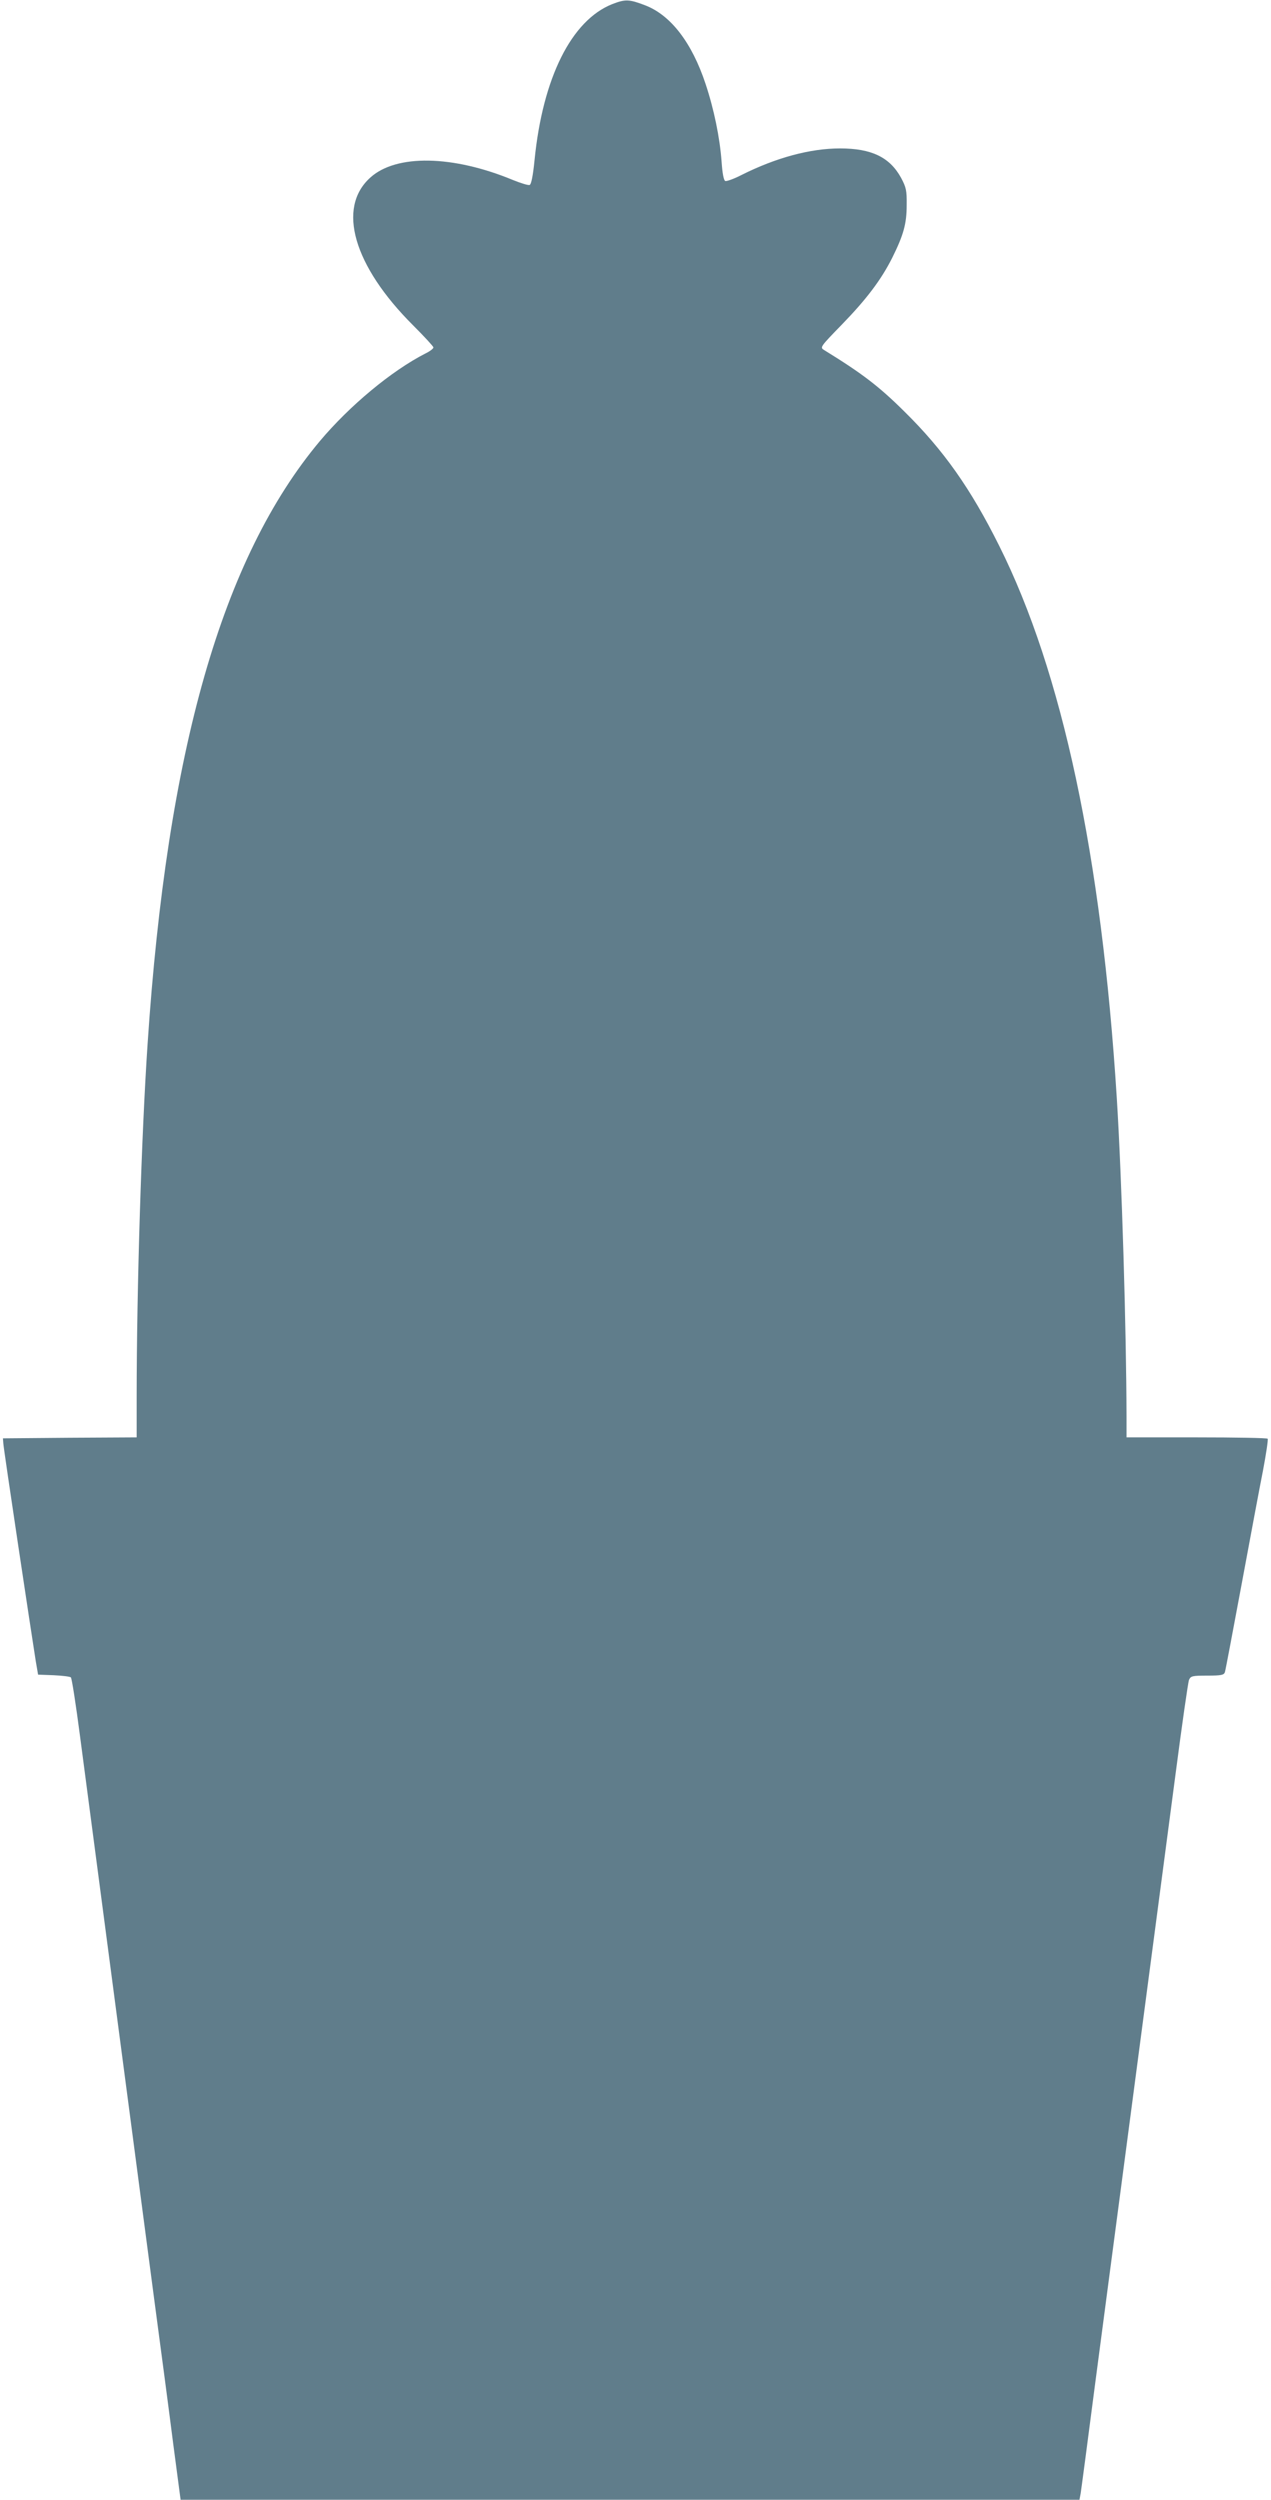 <?xml version="1.0" standalone="no"?>
<!DOCTYPE svg PUBLIC "-//W3C//DTD SVG 20010904//EN"
 "http://www.w3.org/TR/2001/REC-SVG-20010904/DTD/svg10.dtd">
<svg version="1.0" xmlns="http://www.w3.org/2000/svg"
 width="651pt" height="1280pt" viewBox="0 0 651 1280"
 preserveAspectRatio="xMidYMid meet">
<g transform="translate(0,1280) scale(0.1,-0.1)"
fill="#607d8b" stroke="none">
<path d="M3136 12779 c-209 -83 -356 -377 -398 -798 -8 -81 -17 -125 -25 -128
-7 -3 -45 9 -85 25 -309 128 -598 133 -731 13 -173 -155 -86 -453 219 -757 57
-57 104 -108 104 -113 0 -6 -18 -20 -41 -31 -174 -89 -388 -267 -541 -449
-500 -597 -782 -1582 -882 -3086 -31 -459 -56 -1252 -56 -1807 l0 -208 -342
-2 -343 -3 2 -26 c1 -26 144 -976 166 -1114 l12 -70 80 -3 c44 -2 84 -7 88
-11 5 -5 26 -141 47 -302 55 -420 310 -2351 380 -2884 33 -247 77 -579 97
-737 l38 -288 2302 0 2302 0 6 32 c3 18 37 274 75 568 39 294 97 738 130 985
114 865 221 1674 281 2130 33 253 64 470 69 483 9 20 16 22 94 22 72 0 85 3
90 18 3 9 41 211 85 447 44 237 93 500 110 585 16 85 27 158 24 163 -2 4 -166
7 -364 7 l-359 0 0 108 c-1 441 -24 1220 -50 1632 -78 1237 -279 2179 -602
2825 -146 293 -285 490 -485 687 -130 129 -216 195 -411 315 -23 14 -23 15 91
132 126 130 200 228 257 341 58 117 74 174 74 270 1 76 -3 91 -29 140 -58 105
-151 150 -312 150 -153 0 -328 -47 -507 -137 -37 -19 -74 -32 -81 -30 -8 3
-15 39 -19 99 -9 123 -39 269 -82 398 -70 212 -179 353 -310 403 -81 31 -101
32 -168 6z"/>
</g>
</svg>
